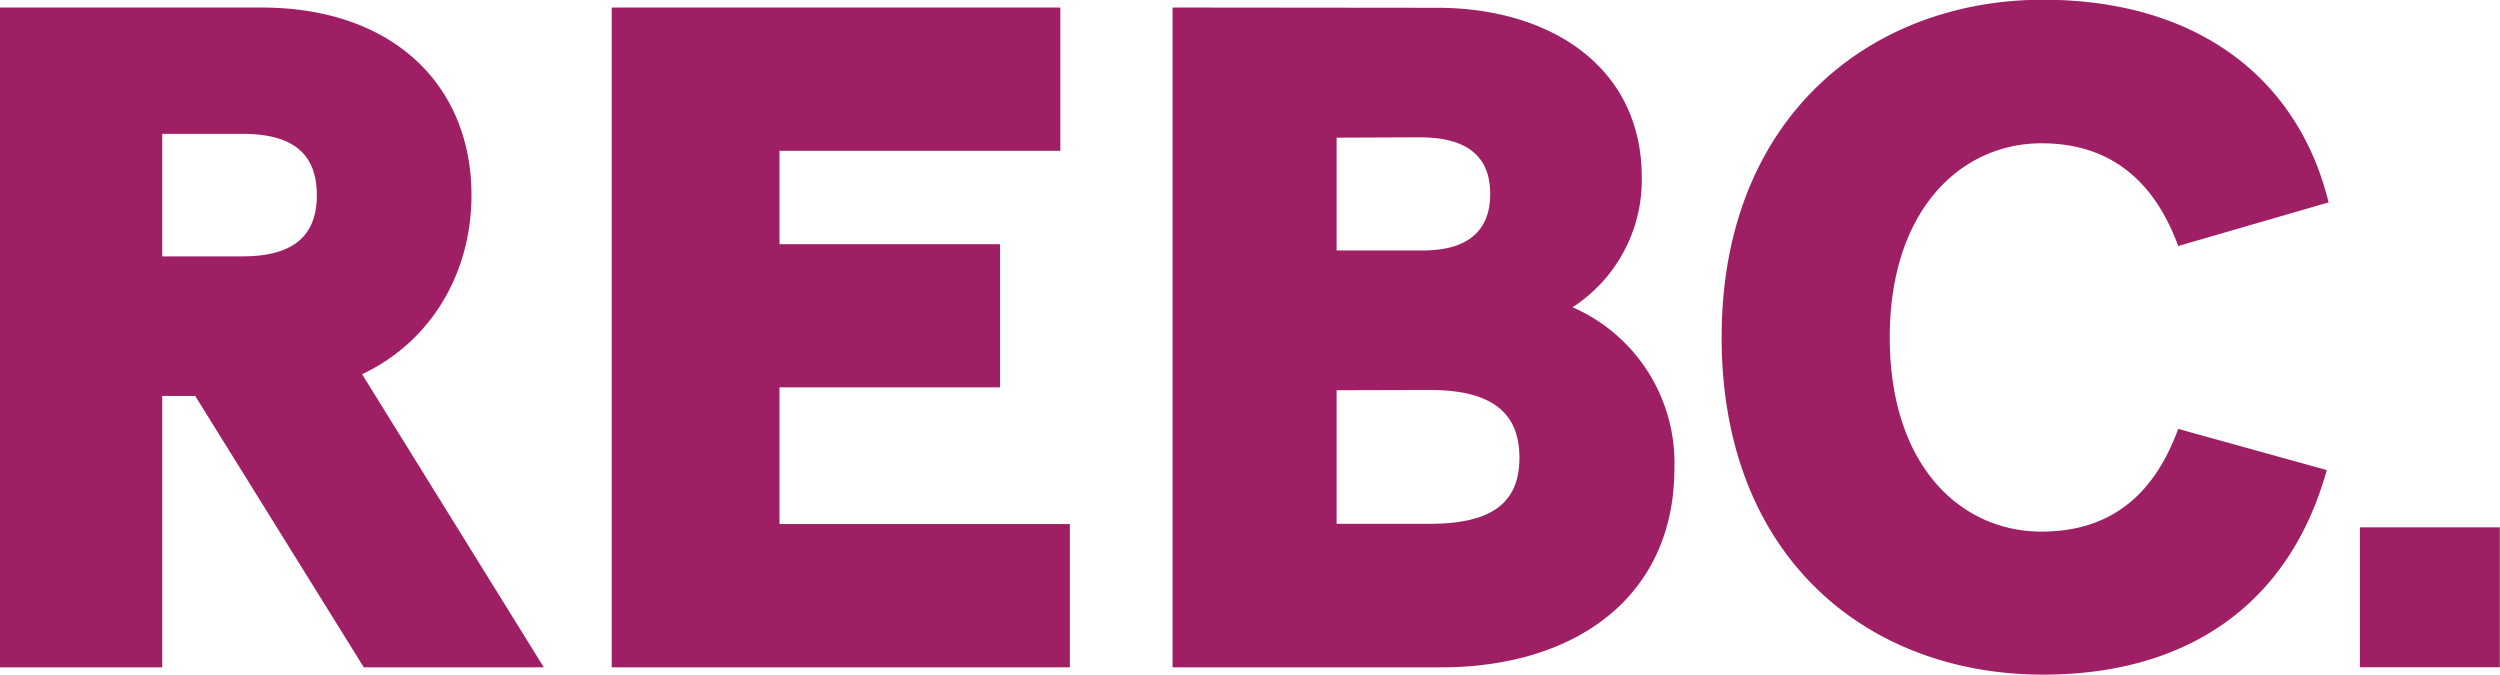 <svg id="Layer_1" data-name="Layer 1" xmlns="http://www.w3.org/2000/svg" viewBox="0 0 288.94 78"><defs><style>.cls-1{fill:#9e1f63;}</style></defs><title>REBC LOGO - FULL COLOUR</title><path id="REBC." class="cls-1" d="M195.3,336.5H216.1l-21-33.88c8.06-3.81,12.64-11.77,12.64-20.7,0-12.64-9-21.68-24.29-21.68H153.25V336.5H172V305.13h3.81ZM181.24,289H172V274.84h9.26c5.12,0,8.61,1.74,8.61,7.08S186.36,289,181.24,289Zm42.71-28.76V336.5h52.95V319.94H243.34v-15.8h25.49V287.59H243.34V276.8h32.46V260.24Zm64.82,0V336.5h31c15.58,0,27-8.17,27-23A19.63,19.63,0,0,0,335,294.88a17.54,17.54,0,0,0,8-15c0-12.86-10.68-19.61-23.64-19.61Zm28.54,15c6,0,8.17,2.61,8.17,6.54s-2.18,6.54-7.84,6.54h-9.91V275.28Zm1.2,29.2c7.41,0,10.35,2.83,10.35,7.84s-2.94,7.63-10.35,7.63H307.73V304.47Zm103.87-21.68c-3.6-14.6-15.47-23.42-33-23.42-19.83,0-37.15,13.51-37.15,39s16.89,39,37.15,39c16.56,0,28.43-8,32.79-23.64L405,308.94c-2.4,6.54-6.86,11.87-15.8,11.87-9.37,0-17.54-7.63-17.54-22.44s8.28-22.44,17.54-22.44c8.82,0,13.4,5.34,15.8,11.87ZM426,336.49h16.17V320.32H426Z" transform="translate(-153.25 -259.37)"/></svg>